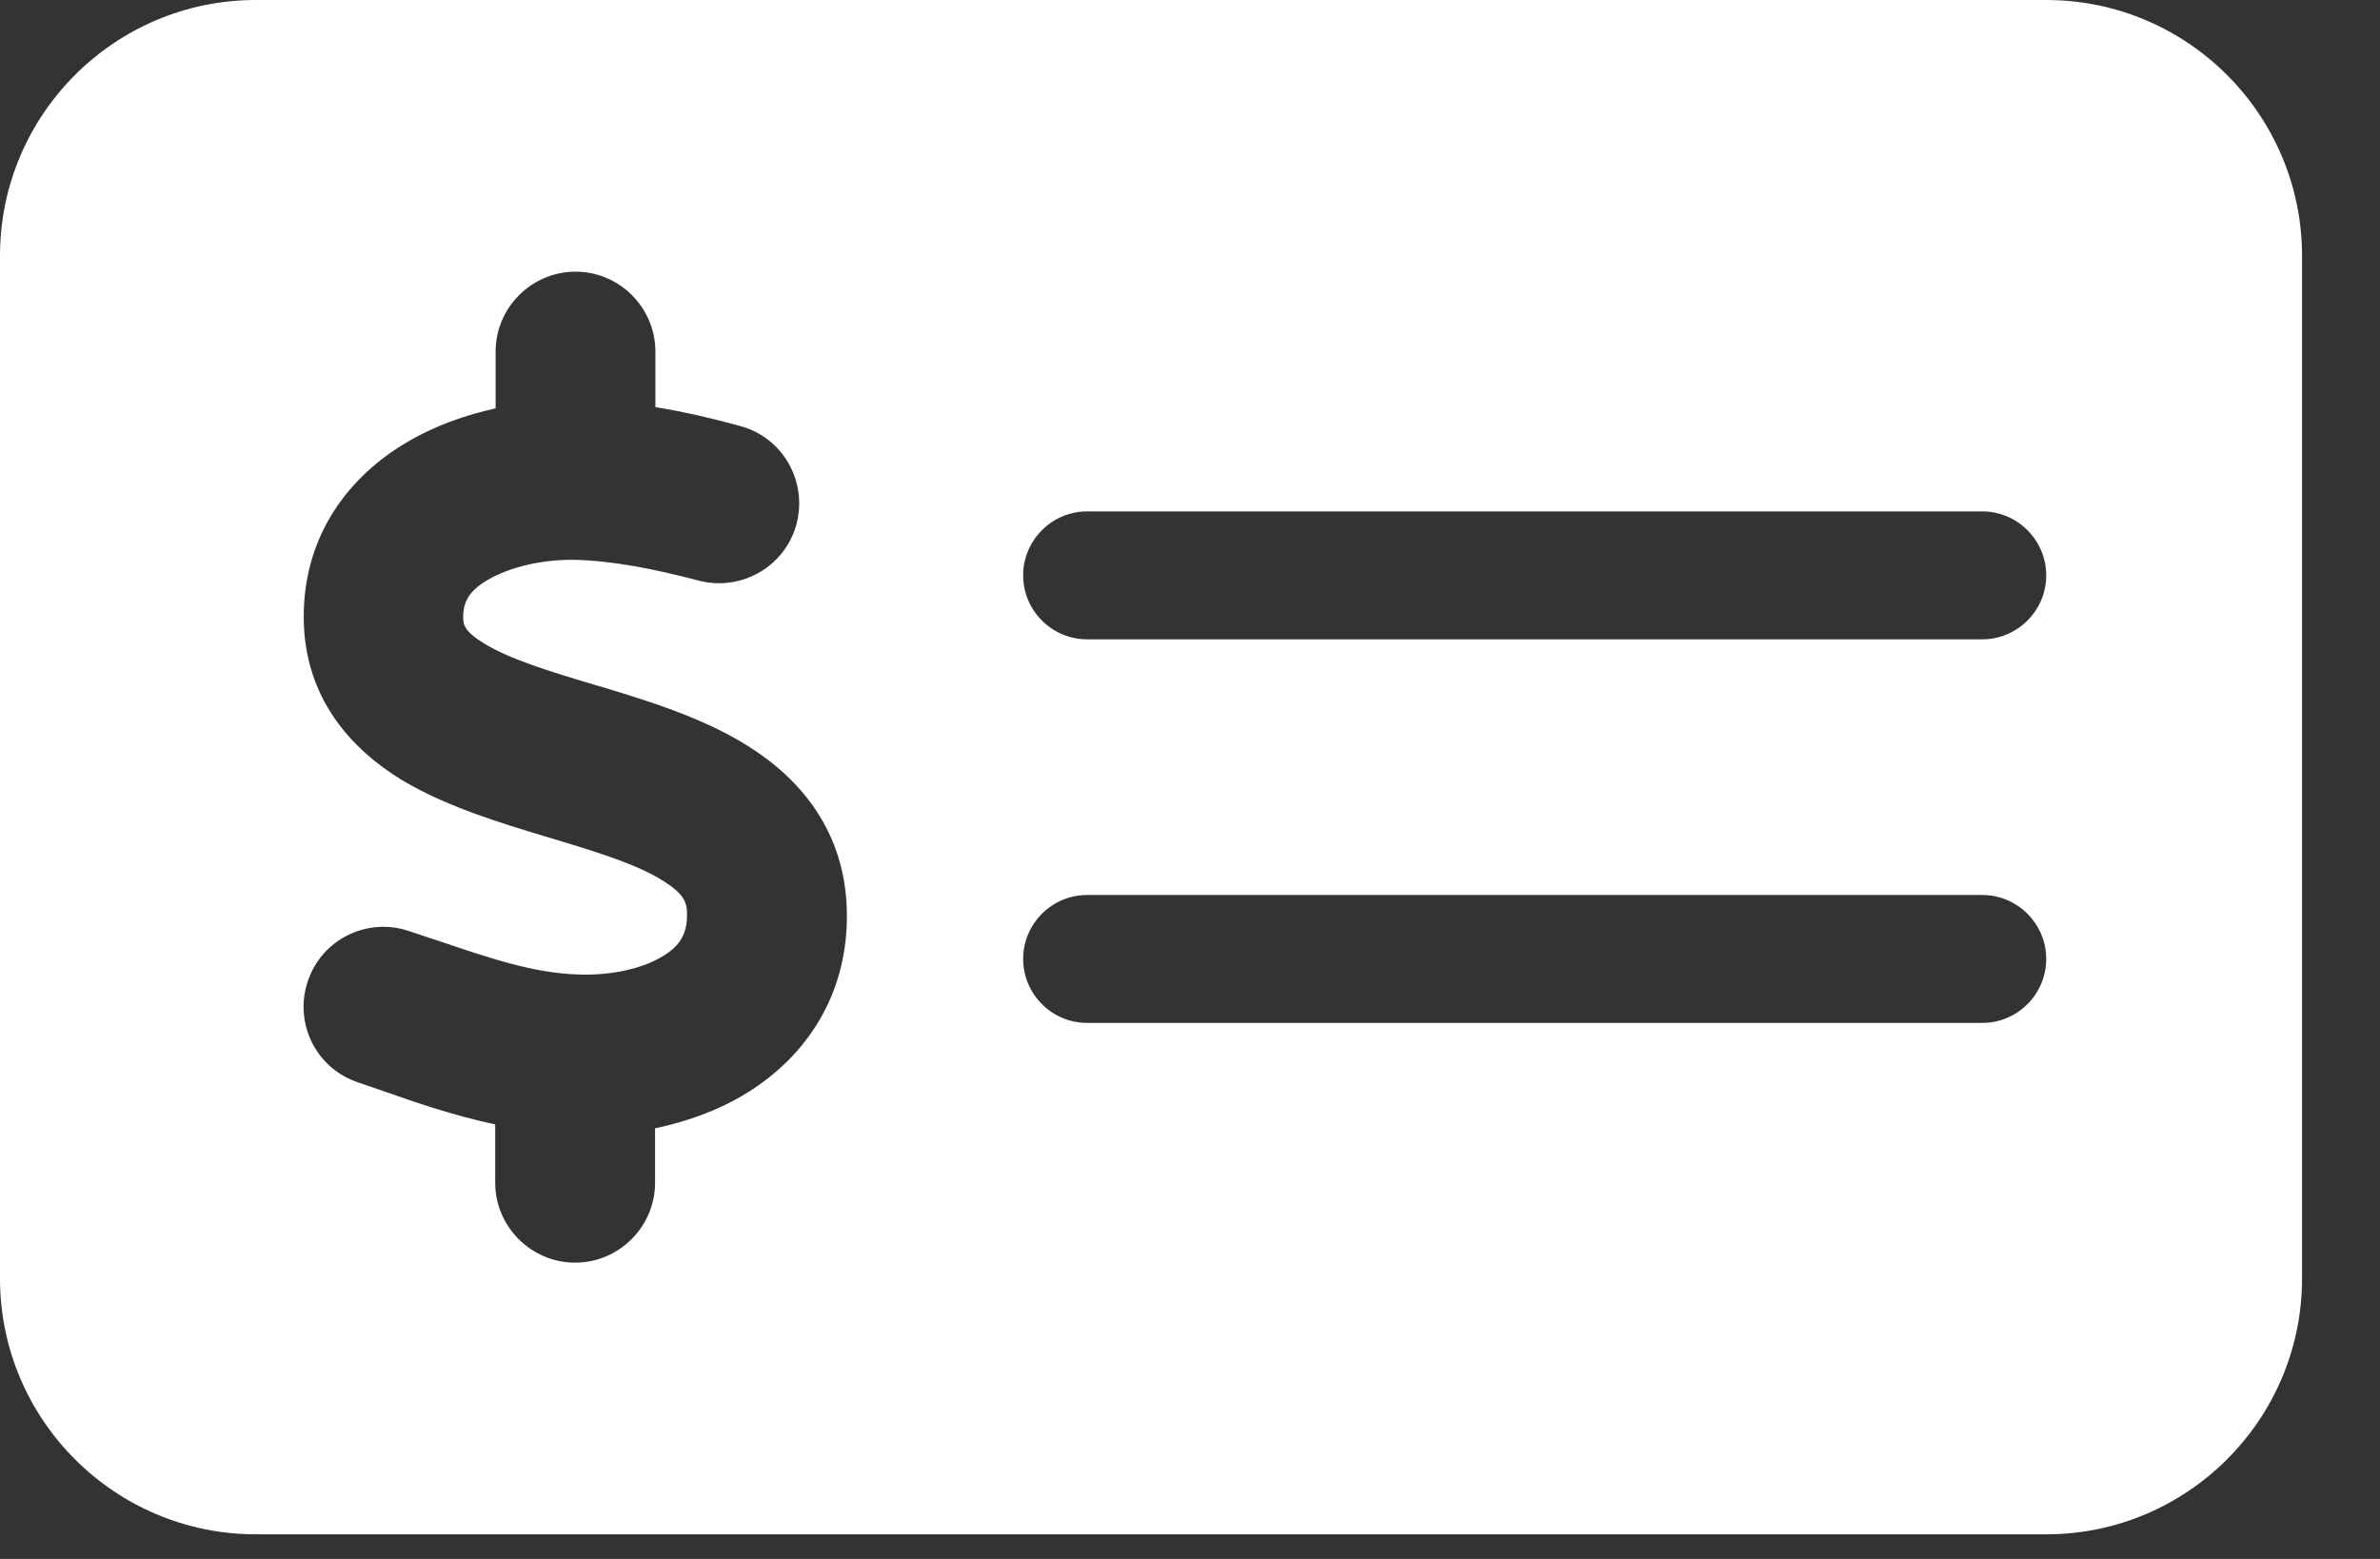 <svg width="29" height="19" viewBox="0 0 29 19" fill="none" xmlns="http://www.w3.org/2000/svg">
<rect x="0" y="0" width="29" height="19" fill="#333333" stroke="none"/>
<path d="M3.117 0C1.398 0 0 1.398 0 3.117V15.583C0 17.302 1.398 18.7 3.117 18.7H24.933C26.652 18.7 28.05 17.302 28.05 15.583V3.117C28.05 1.398 26.652 0 24.933 0H3.117ZM13.246 6.233H24.154C24.583 6.233 24.933 6.584 24.933 7.013C24.933 7.441 24.583 7.792 24.154 7.792H13.246C12.817 7.792 12.467 7.441 12.467 7.013C12.467 6.584 12.817 6.233 13.246 6.233ZM12.467 11.688C12.467 11.259 12.817 10.908 13.246 10.908H24.154C24.583 10.908 24.933 11.259 24.933 11.688C24.933 12.116 24.583 12.467 24.154 12.467H13.246C12.817 12.467 12.467 12.116 12.467 11.688ZM7.986 4.285V4.962C8.352 5.021 8.697 5.104 9.014 5.191C9.535 5.328 9.842 5.863 9.706 6.384C9.569 6.905 9.033 7.212 8.512 7.076C7.977 6.935 7.461 6.832 6.993 6.823C6.608 6.818 6.214 6.91 5.946 7.066C5.712 7.202 5.644 7.339 5.644 7.519C5.644 7.607 5.649 7.689 5.902 7.845C6.209 8.03 6.657 8.172 7.28 8.357L7.314 8.366C7.86 8.532 8.561 8.741 9.121 9.097C9.749 9.491 10.305 10.134 10.319 11.123C10.334 12.14 9.808 12.881 9.111 13.314C8.761 13.533 8.371 13.669 7.982 13.752V14.415C7.982 14.95 7.543 15.389 7.008 15.389C6.472 15.389 6.034 14.95 6.034 14.415V13.704C5.532 13.597 5.06 13.436 4.66 13.294C4.558 13.26 4.461 13.226 4.363 13.192C3.852 13.022 3.579 12.472 3.75 11.96C3.92 11.449 4.47 11.176 4.982 11.347C5.104 11.386 5.22 11.429 5.332 11.463C5.995 11.688 6.501 11.858 7.042 11.877C7.461 11.892 7.845 11.8 8.084 11.649C8.284 11.527 8.376 11.381 8.371 11.137C8.371 10.996 8.332 10.894 8.084 10.738C7.777 10.543 7.334 10.402 6.72 10.217L6.638 10.193C6.107 10.032 5.44 9.832 4.904 9.511C4.285 9.136 3.706 8.512 3.701 7.529C3.696 6.501 4.276 5.79 4.957 5.391C5.293 5.191 5.664 5.06 6.039 4.977V4.285C6.039 3.75 6.477 3.311 7.013 3.311C7.548 3.311 7.986 3.75 7.986 4.285Z" fill="white"/>
</svg>
